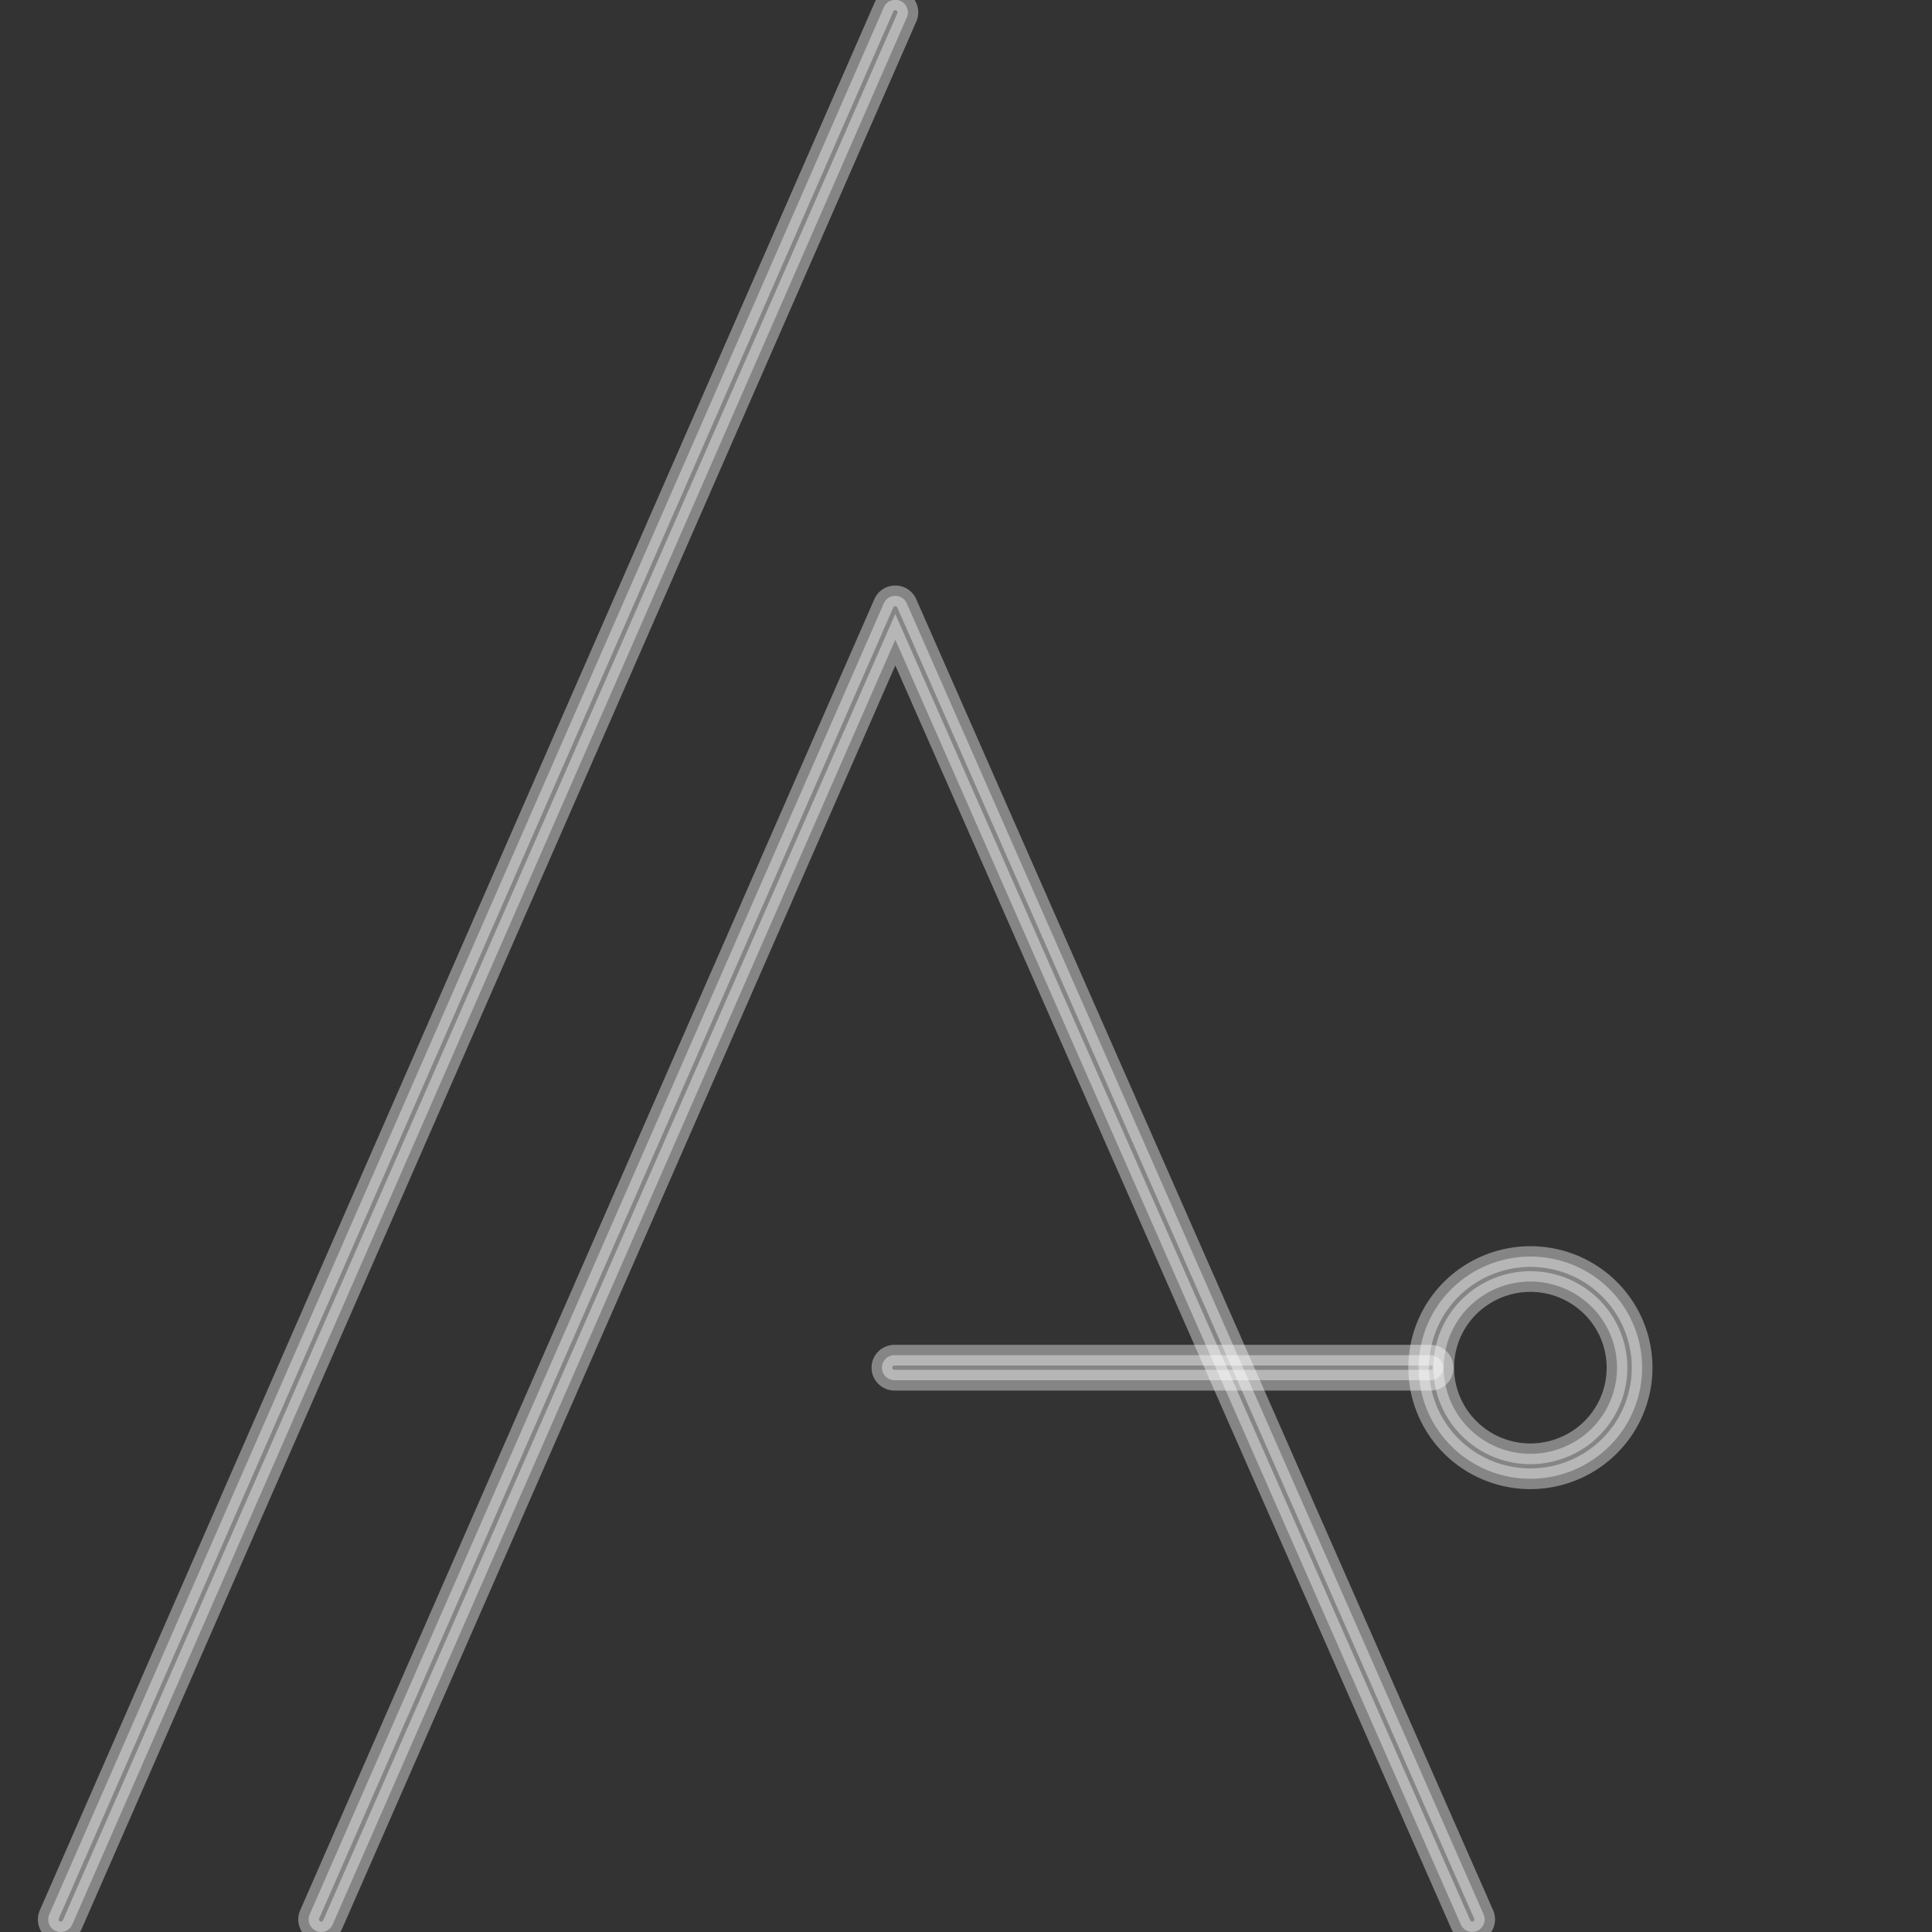 <svg width="56" height="56" fill="none" xmlns="http://www.w3.org/2000/svg"><rect width="100%" height="100%" fill="#333333" stroke="none"/><g clip-path="url(#a)" fill="#fff" fill-opacity=".4" stroke="#fff" stroke-opacity=".4" stroke-width=".6"><path d="M1.763 55.999a.36.36 0 0 1-.365-.368.36.36 0 0 1 .03-.138L25.615.22a.363.363 0 0 1 .482-.195.364.364 0 0 1 .219.344.36.36 0 0 1-.033.139L2.097 55.78a.363.363 0 0 1-.334.218Zm40.911-.001a.364.364 0 0 1-.333-.216l-16.39-37.24L9.644 55.78a.363.363 0 0 1-.48.188.363.363 0 0 1-.189-.476L25.617 17.49a.36.36 0 0 1 .334-.218.362.362 0 0 1 .333.218l16.72 38a.362.362 0 0 1-.33.507Z"/><path d="M41.49 40.006H25.953a.368.368 0 0 1-.36-.218.361.361 0 0 1 .213-.487.37.37 0 0 1 .147-.02H41.49a.366.366 0 0 1 .34.362.362.362 0 0 1-.34.363Z"/><path d="M44.36 42.863c-.64 0-1.267-.189-1.8-.543a3.226 3.226 0 0 1-1.192-1.445 3.206 3.206 0 0 1 .702-3.51 3.255 3.255 0 0 1 3.53-.698 3.235 3.235 0 0 1 1.453 1.186 3.208 3.208 0 0 1-.404 4.066 3.251 3.251 0 0 1-2.29.944Zm0-5.717a2.52 2.52 0 0 0-1.395.421 2.484 2.484 0 0 0-.378 3.842 2.513 2.513 0 0 0 2.737.537 2.487 2.487 0 0 0 .808-4.07 2.519 2.519 0 0 0-1.772-.73Z"/></g><defs><clipPath id="a"><path fill="#fff" d="M0 0h56v56H0z"/></clipPath></defs></svg>